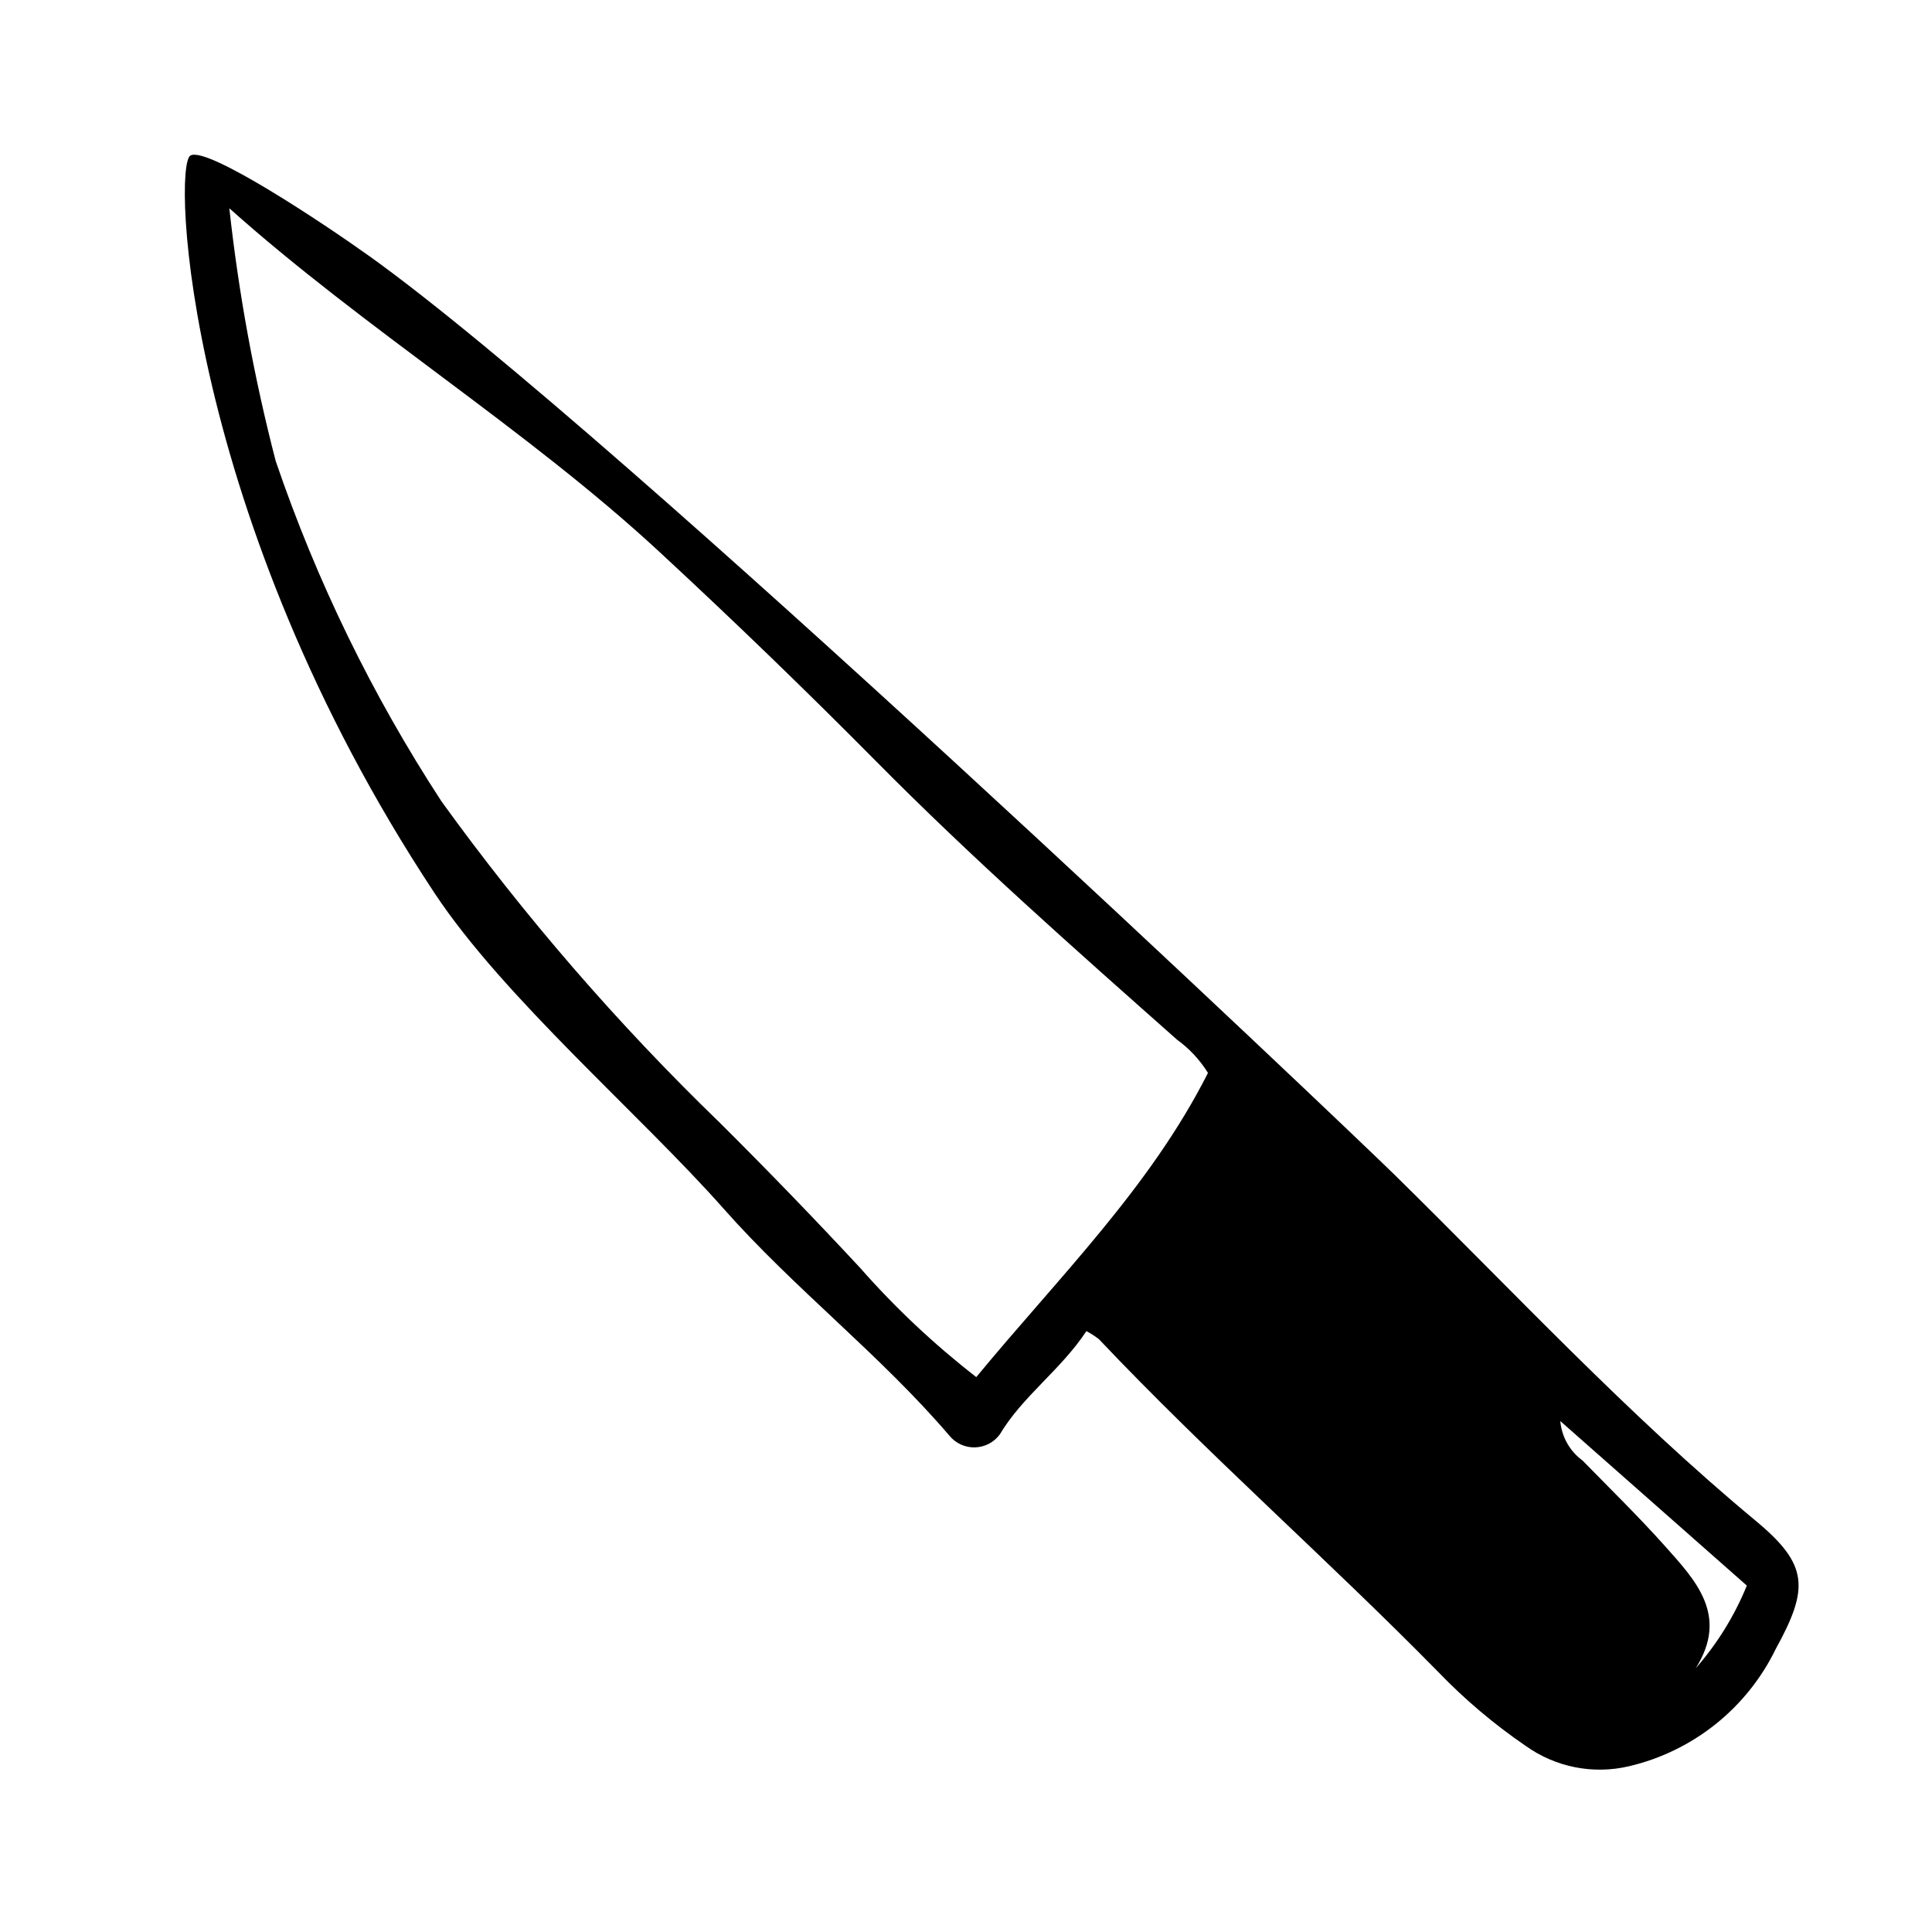 <?xml version="1.0" encoding="UTF-8"?>
<!-- Uploaded to: SVG Repo, www.svgrepo.com, Generator: SVG Repo Mixer Tools -->
<svg fill="#000000" width="800px" height="800px" version="1.1" viewBox="144 144 512 512" xmlns="http://www.w3.org/2000/svg">
 <path d="m241.98 211.95c-12.023-8.621-42.996-29.223-47.5-26.742-4.902 2.684-1.227 95.77 64.637 195.41 18.332 27.742 54.688 58.867 76.633 83.68 18.781 21.254 41.438 38.621 59.883 60.207 1.656 2 4.137 3.133 6.734 3.066s5.019-1.32 6.57-3.406c6.109-10.234 16.113-17.035 22.969-27.402 1.176 0.613 2.289 1.332 3.332 2.148 28.859 30.488 60.449 58.191 89.859 88.121 7.059 7.34 14.859 13.934 23.27 19.68 7.887 5.621 17.812 7.582 27.246 5.383 17.016-3.965 31.34-15.395 38.98-31.109 8.84-16.066 8.723-22.316-5.289-33.938-34.133-28.34-64.219-60.781-95.762-91.75-13.227-12.977-205.89-196.29-271.56-243.35zm364.95 352.25c-3.269 8.008-7.848 15.41-13.547 21.91 8.832-13.996 0-23.262-8.172-32.41-6.965-7.801-14.477-15.121-21.789-22.617-3.398-2.477-5.559-6.301-5.93-10.492zm-151.04-144.7c3.293 2.379 6.094 5.379 8.234 8.832-15.32 30.355-39.613 54.215-61.402 80.609v0.004c-11.156-8.656-21.465-18.352-30.789-28.957-12.137-13.059-24.527-25.871-37.172-38.445-27.043-26.156-51.723-54.652-73.75-85.152-18.359-28.121-33.125-58.43-43.949-90.219-5.707-22-9.812-44.387-12.289-66.977 35.871 32.047 78.848 58.535 113.93 91.008 19.484 18.043 38.691 36.582 57.402 55.473 25.527 25.812 52.676 49.785 79.789 73.824z"/>
</svg>
